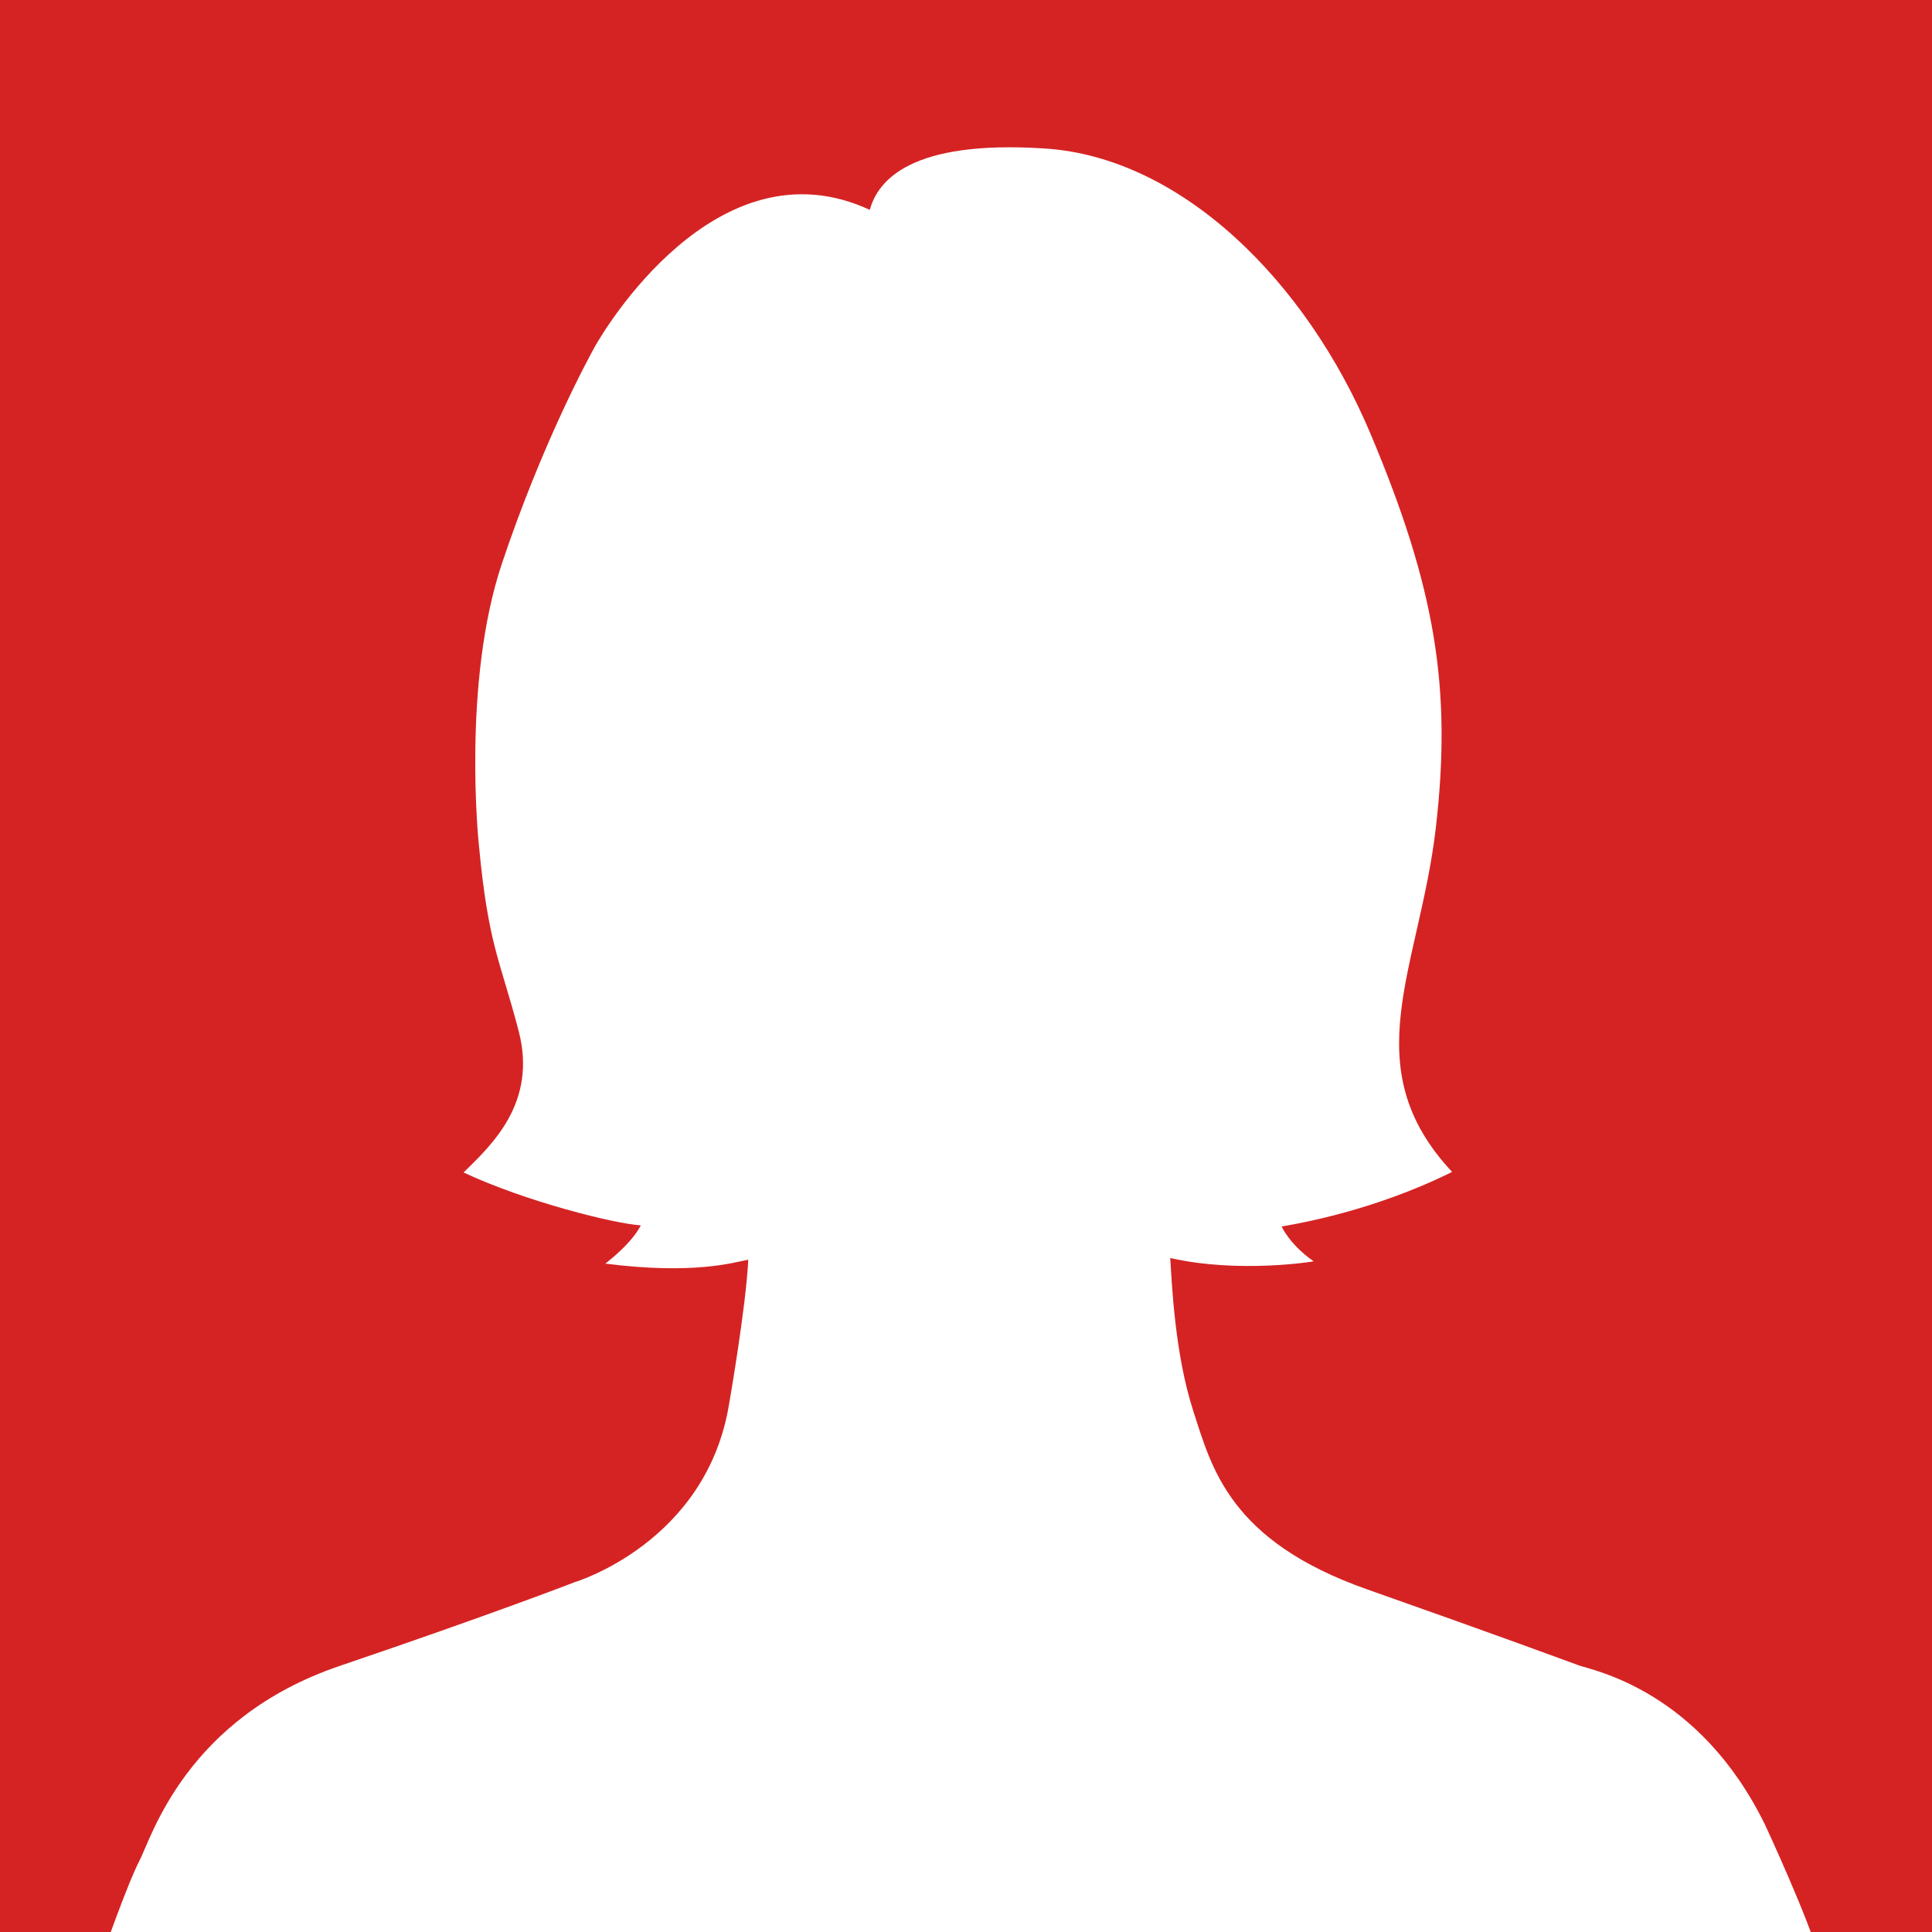 <?xml version="1.0" encoding="utf-8"?>
<!-- Generator: Adobe Illustrator 23.0.0, SVG Export Plug-In . SVG Version: 6.00 Build 0)  -->
<svg version="1.1" id="Capa_1" xmlns="http://www.w3.org/2000/svg" xmlns:xlink="http://www.w3.org/1999/xlink" x="0px" y="0px"
	 viewBox="0 0 343.4 343.4" style="enable-background:new 0 0 343.4 343.4;" xml:space="preserve">
<style type="text/css">
	.st0{display:none;}
	.st1{fill:#662482;}
	.st2{fill:#FFFFFF;}
	.st3{fill:#D52323;}
</style>
<path class="st0" d="M263.2,251.1L208,227.3c-1.3-0.7-2.7-2.3-4-4.4h36.8
	c0.6,0.1,15.8,1.4,28-3.8c4.6-2,8-5.9,9.4-10.7
	c1.4-4.9,0.5-10.1-2.4-14.3c-10.5-15-35.1-54.1-35.9-93.8
	c0-0.7-2.3-67.6-68-68.7c-65.8,1.1-68,68.1-68,68.7
	c-0.8,39.7-25.3,78.8-35.9,93.8
	c-2.9,4.2-3.8,9.3-2.4,14.3c1.4,4.8,4.8,8.8,9.4,10.7
	c12.2,5.2,27.4,3.9,28,3.8h36.8c-1.2,2.1-2.7,3.7-4,4.4
	l-55.2,23.9c-15.6,7.8-25.3,23.5-25.3,41v20.9H172h116.5v-20.9
	C288.5,274.6,278.8,259,263.2,251.1z M277.2,301.6h-67.7H172h-37.5H66.8
	v-9.6c0-13.1,7.2-24.9,18.9-30.8l55-23.8
	c5.1-2.6,8.2-7.3,10-10.9c1.6-3.2,1.4-7-0.5-10.1
	s-5.2-4.9-8.9-4.9h-38.8c-0.7,0-13.5,1.2-23-2.9
	c-2-0.9-2.8-2.6-3-3.5c-0.4-1.6-0.2-3.3,0.8-4.7
	c11.1-15.8,37.1-57.3,37.9-100.1
	c0.1-2.3,2.1-56.6,56.7-57.7c54.7,1,56.7,55.4,56.7,57.7
	c0.9,42.8,26.8,84.2,37.9,100.1c1,1.4,1.2,3.1,0.8,4.7
	c-0.3,0.9-1,2.6-3,3.5c-9.5,4.1-22.3,2.9-23,2.9h-38.8
	c-3.6,0-6.9,1.8-8.9,4.9c-1.9,3.1-2.1,6.8-0.5,10.1
	c1.8,3.6,4.9,8.3,10,10.9l55,23.8
	c11.7,5.9,18.9,17.7,18.9,30.8L277.2,301.6L277.2,301.6z"/>
<g>
	<g>
		<rect x="-1.7" y="0" class="st1" width="347.7" height="347.7"/>
		<path class="st2" d="M171.7,348.7H9.1c0,0,0.5-26.1,33.6-43.7
			S105,272.2,105,272.2s15.5-6,18.1-24.2c2.6-18.1,3.9-31,3.9-31
			s-11.3-10.2-15.2-36C108.5,180.6,106,180.7,103.9,173.4
			c0,0-5.2-18.5-5.8-22.2c-0.6-3.6-1.4-17.4,9.3-15.8
			C105.8,123.2,105.6,95.7,106,85.2s-1-38.3,26.1-40.1
			c10.5-8.1,28-17.4,54.5-12.8s52.5,15.6,55.9,65.2
			c-2.8,2.4-3.6,3.2-6.1,3.8c0,3.4-2.2,34-2.2,34
			s10.9-0.2,7.1,16.4s-6.5,25.1-6.5,25.1s-1.5,3.4-5.9,3.6
			c-2.4,18.2-7.7,27.1-12.2,35.5c-1.3,7.9,3.6,33.6,3.6,33.6
			s1.6,14.8,20.9,24.5s50.8,26.3,57.5,30c6.7,3.6,31.8,16.6,36.3,44.5
			C315.7,348.7,171.7,348.7,171.7,348.7z"/>
	</g>
</g>
<g>
	<rect x="-5.3" y="-4.4" class="st3" width="352.1" height="352.1"/>
	<path class="st2" d="M323.2,347.7c-1.2-5.5-9.4-23.2-9.4-23.2
		c-11.7-24.1-30.7-27.6-33.2-28.5s-13.2-4.9-37.6-13.5
		s-27.6-21.5-30.9-31.7c-3.3-10.2-3.8-22.6-4.1-27.2
		c12.3,2.8,25.5,0.6,25.5,0.6c-4.3-3-5.7-6.2-5.7-6.2
		c12.4-2.1,23.1-6.1,30.3-9.7c-17.5-18.7-5.8-36.2-2.9-61.1
		c2.9-24.9-0.1-42.8-11.6-70.1s-33.7-49.1-57.8-50.7
		S156,32.2,154.6,37.3c-27.2-12.6-47.4,21.7-48.8,24.2
		c-1.4,2.5-9.5,17.5-16.6,38.7s-4.1,49.8-4.1,49.8
		c1.7,18.2,3.8,20.6,7.1,33.3c3.3,12.7-4.8,20.2-9.8,25.1
		c11.1,5.2,26.8,9.1,31.5,9.4c-1.3,2.5-3.9,4.9-6.3,6.8
		c15.7,2,22.8-0.2,25.4-0.7c-0.4,8.4-3.4,25.6-3.4,25.6
		c-4,24.7-27.4,31.7-27.4,31.7s-14.4,5.6-41.8,14.9
		s-33.5,30.6-35.6,34.6s-6.7,17.1-6.7,17.1h305.1V347.7z"/>
</g>
</svg>
